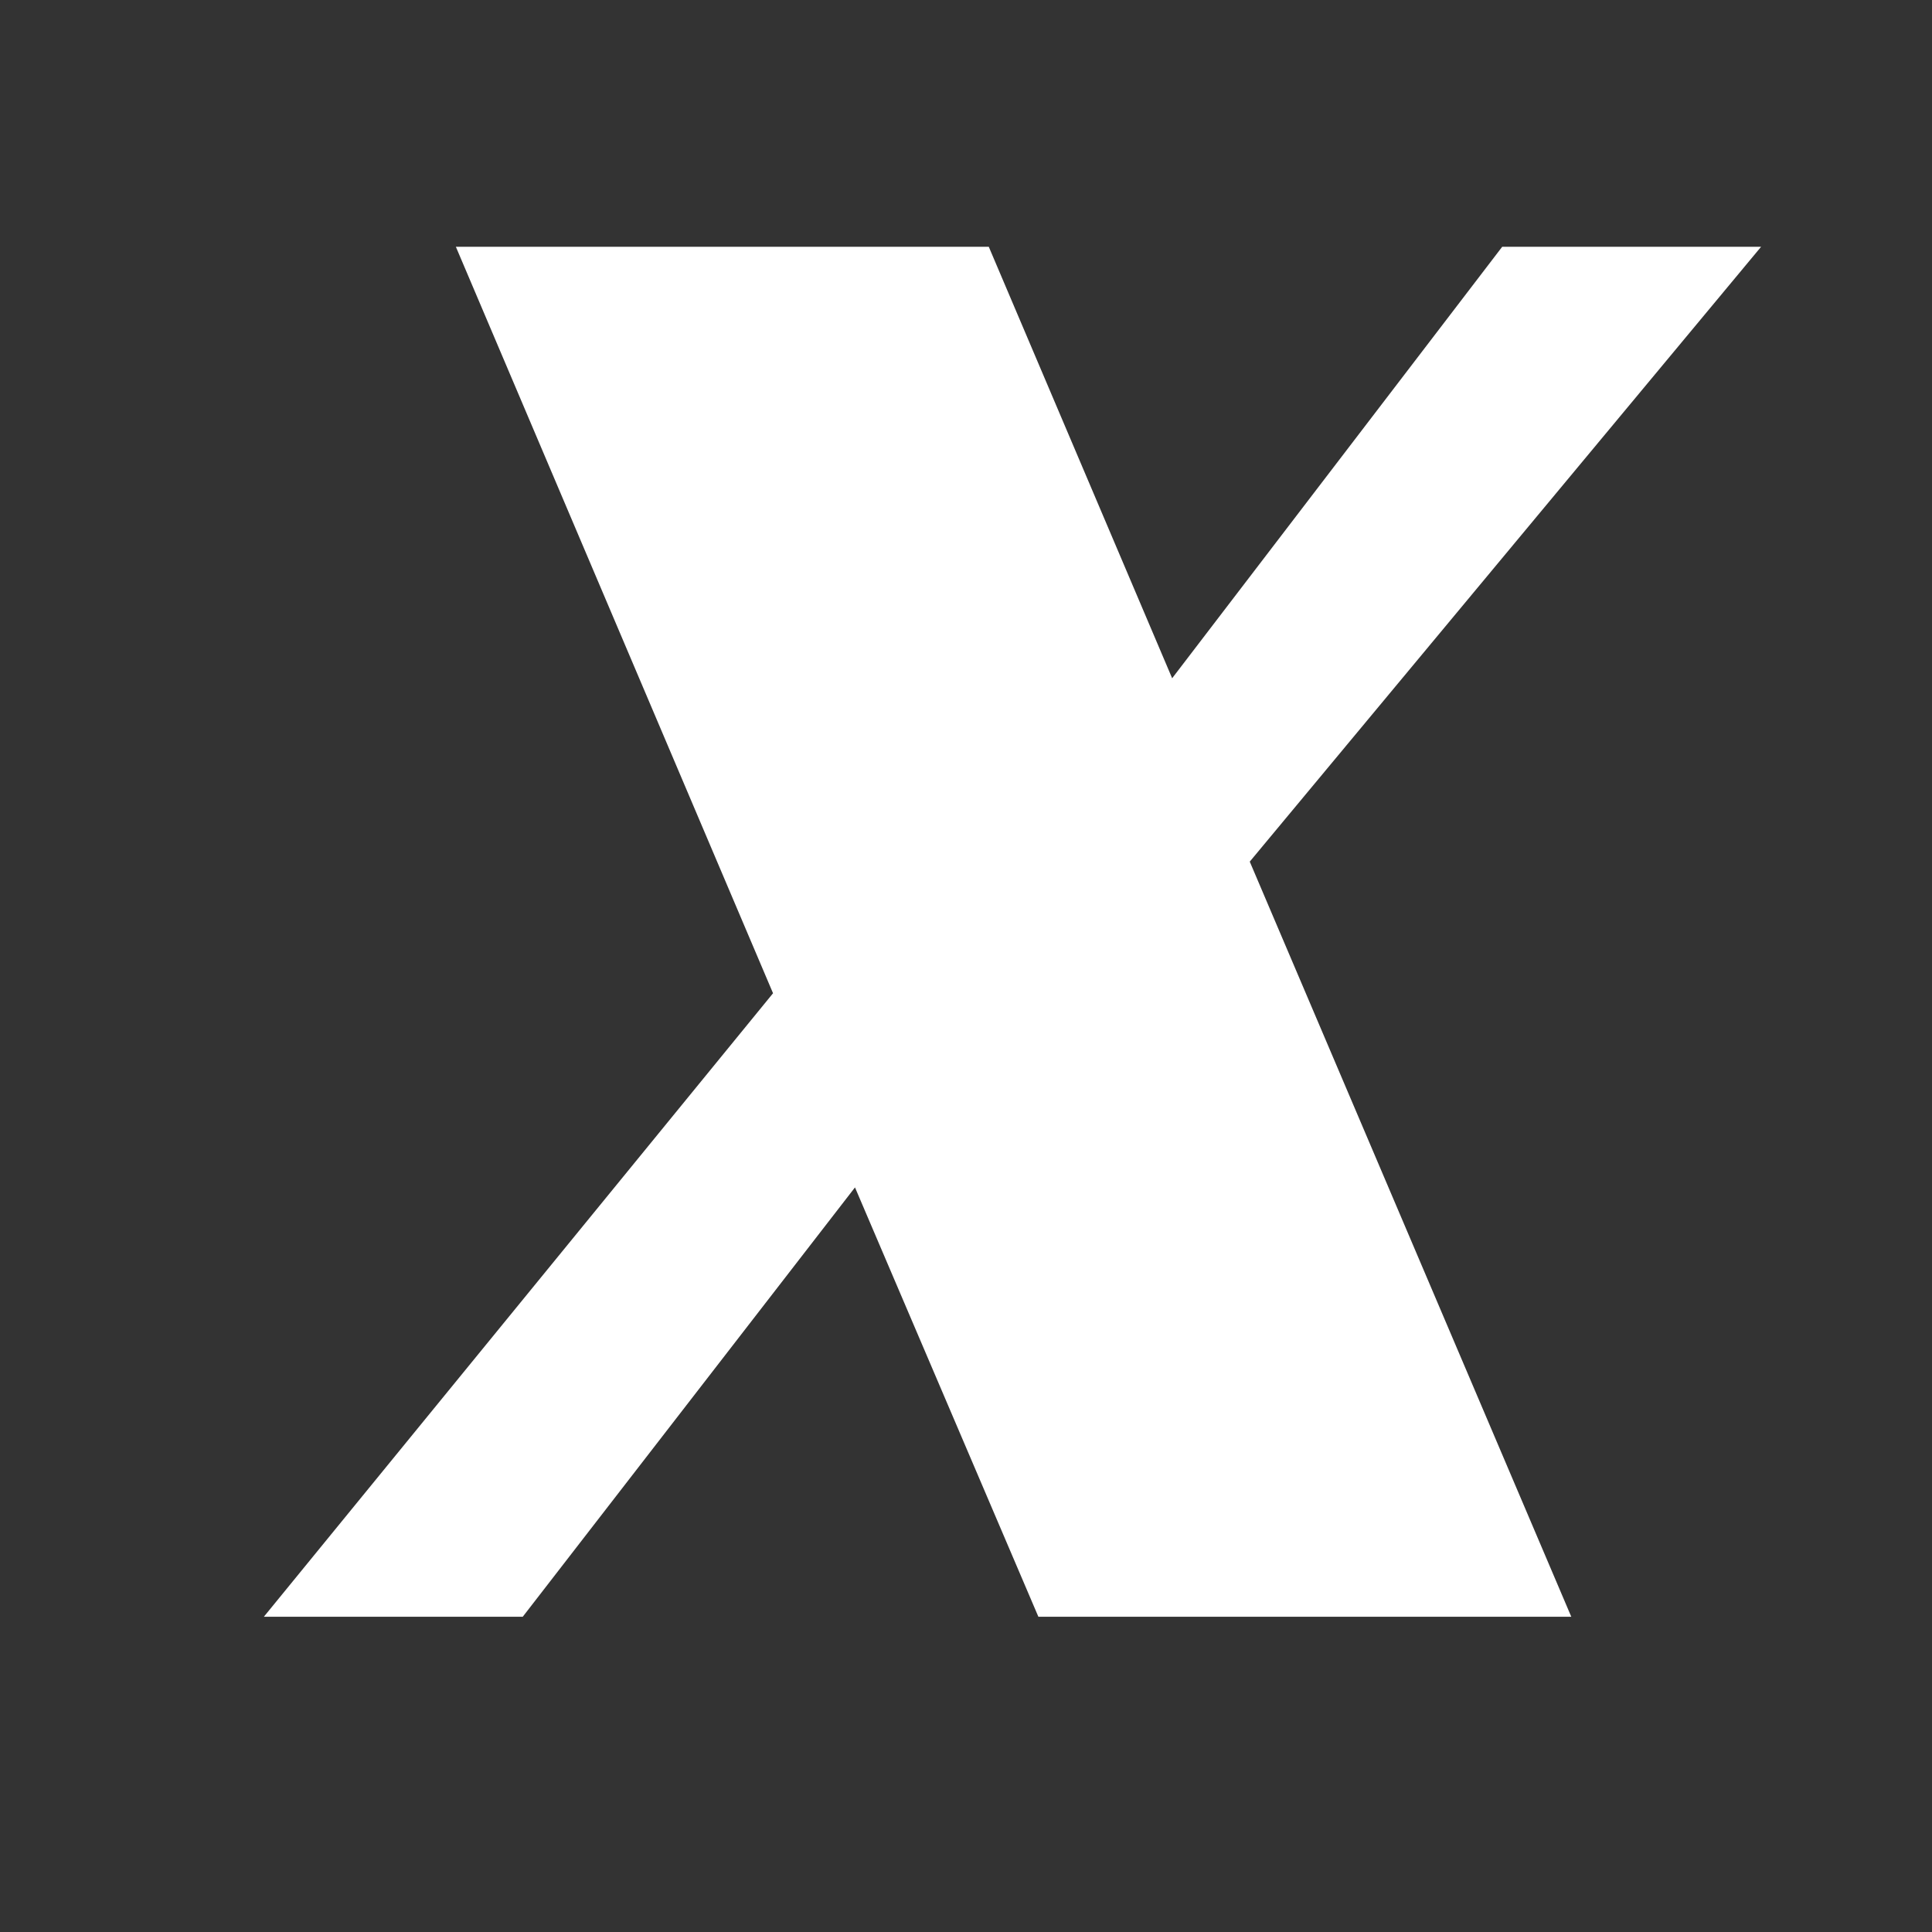 <svg xmlns="http://www.w3.org/2000/svg" xmlns:xlink="http://www.w3.org/1999/xlink" width="500" viewBox="0 0 375 375" height="500" preserveAspectRatio="xMidYMid meet"><rect x="0" y="0" width="375" height="375" fill="#333333" stroke="none"/><defs><g></g></defs><g fill="#ffffff" fill-opacity="1"><g transform="translate(65.452, 313.805)"><g><path d="M 162.062 -182.156 L 226.125 -265.906 L 276.375 -265.906 L 177.125 -146.562 L 239.531 0 L 136.094 0 L 100.5 -83.328 L 36.016 0 L -14.234 0 L 84.594 -121.016 L 23.031 -265.906 L 126.469 -265.906 Z M 162.062 -182.156 "></path></g></g></g></svg>